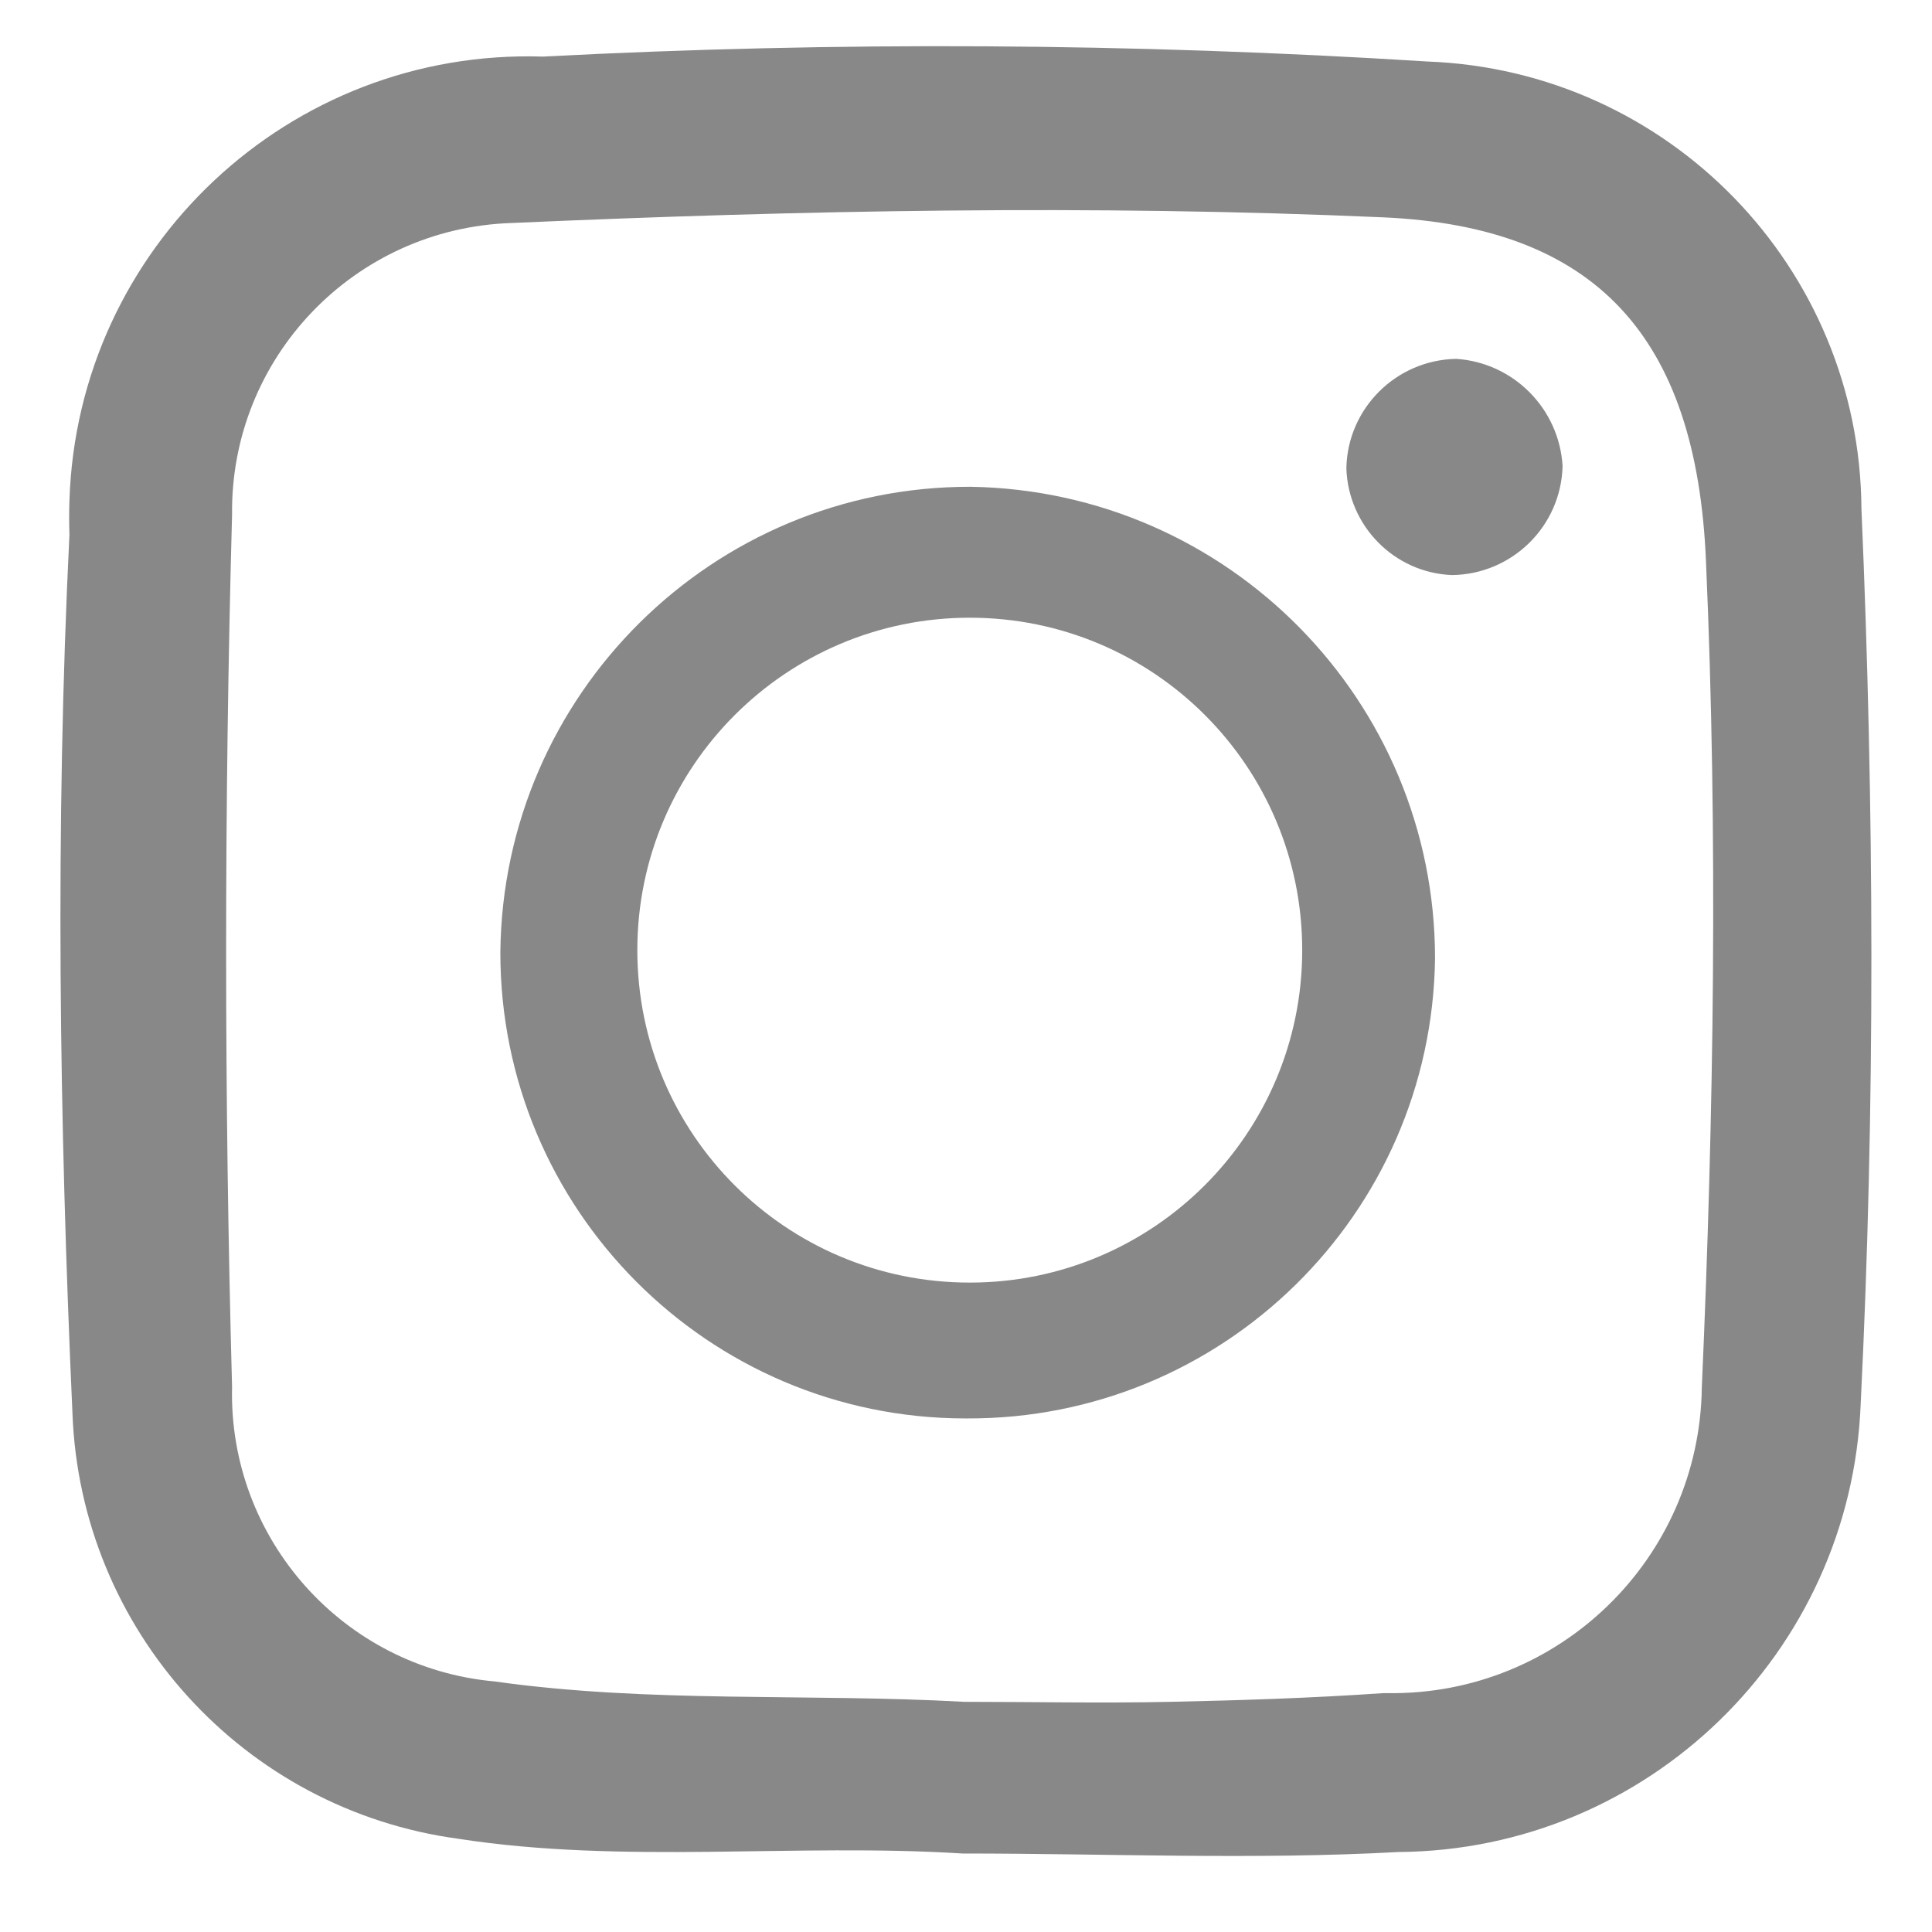 <?xml version="1.0" encoding="utf-8"?>
<!-- Generator: Adobe Illustrator 24.0.1, SVG Export Plug-In . SVG Version: 6.00 Build 0)  -->
<svg version="1.1" id="Capa_1" xmlns="http://www.w3.org/2000/svg" xmlns:xlink="http://www.w3.org/1999/xlink" x="0px" y="0px"
	 viewBox="0 0 512 512" style="enable-background:new 0 0 512 512;" xml:space="preserve">
<style type="text/css">
	.st0{fill:#888888;}
</style>
<path id="Path_28887" class="st0" d="M257.2,129c-68.3-0.1-123.9,55-124.6,123.3c-0.1,68.1,55,123.5,123.1,123.6c0.2,0,0.3,0,0.5,0
	c67.8,0.3,123.2-54.1,124.1-121.9C380.3,185.7,325.5,130.1,257.2,129z M257,339.9c-48.7,0-88.1-39.4-88.1-88.1v0
	c0-48.7,39.5-88.1,88.1-88.1c48.7,0,88.1,39.4,88.1,88.1v0C345.1,300.4,305.7,339.9,257,339.9C257.1,339.9,257,339.9,257,339.9z"/>
<path id="Path_28888" class="st0" d="M378.3,16.3c-78-4.9-156.3-5.4-234.4-1.3C76.7,12.8,20.5,65.6,18.4,132.7c-0.1,3-0.1,6,0,9
	c-3.8,77.4-2.7,155.3,0.8,232.8c2.1,57.5,45.3,105.1,102.3,112.8c43.9,6.8,89.1,1.1,133.6,3.9c38.6,0,77.2,1.7,115.6-0.4
	c65.9-0.5,119.8-52.8,122.4-118.7c3.9-78.9,3.6-158.3,0.2-237.3C492.9,71,442.3,18.7,378.3,16.3z M451,367.7
	c-0.6,45.3-37.8,81.6-83.2,81c-0.4,0-0.9,0-1.3,0c-18.7,1.3-37.5,1.9-56.2,2.3s-36.5,0-54.8,0c-41.4-2.3-83.4,0.4-124.4-5.4
	C91,442,60.5,407.8,61.5,367.5c-2.1-77-2.1-154,0-231.1c-0.5-41.6,32.4-75.9,74-77.3c76.9-3.4,154.2-4.9,231.1-1.5
	c56.2,2.5,83,31.5,85.5,91.1C455.3,221.7,454.2,294.9,451,367.7L451,367.7z"/>
<path id="Path_28889" class="st0" d="M385.9,95.1c-15.9,0.3-28.8,13.1-29.1,29c0.5,15.3,12.7,27.7,28,28.3
	c15.9-0.2,28.9-12.9,29.3-28.9C413.2,108.3,401.1,96.1,385.9,95.1z"/>
</svg>
